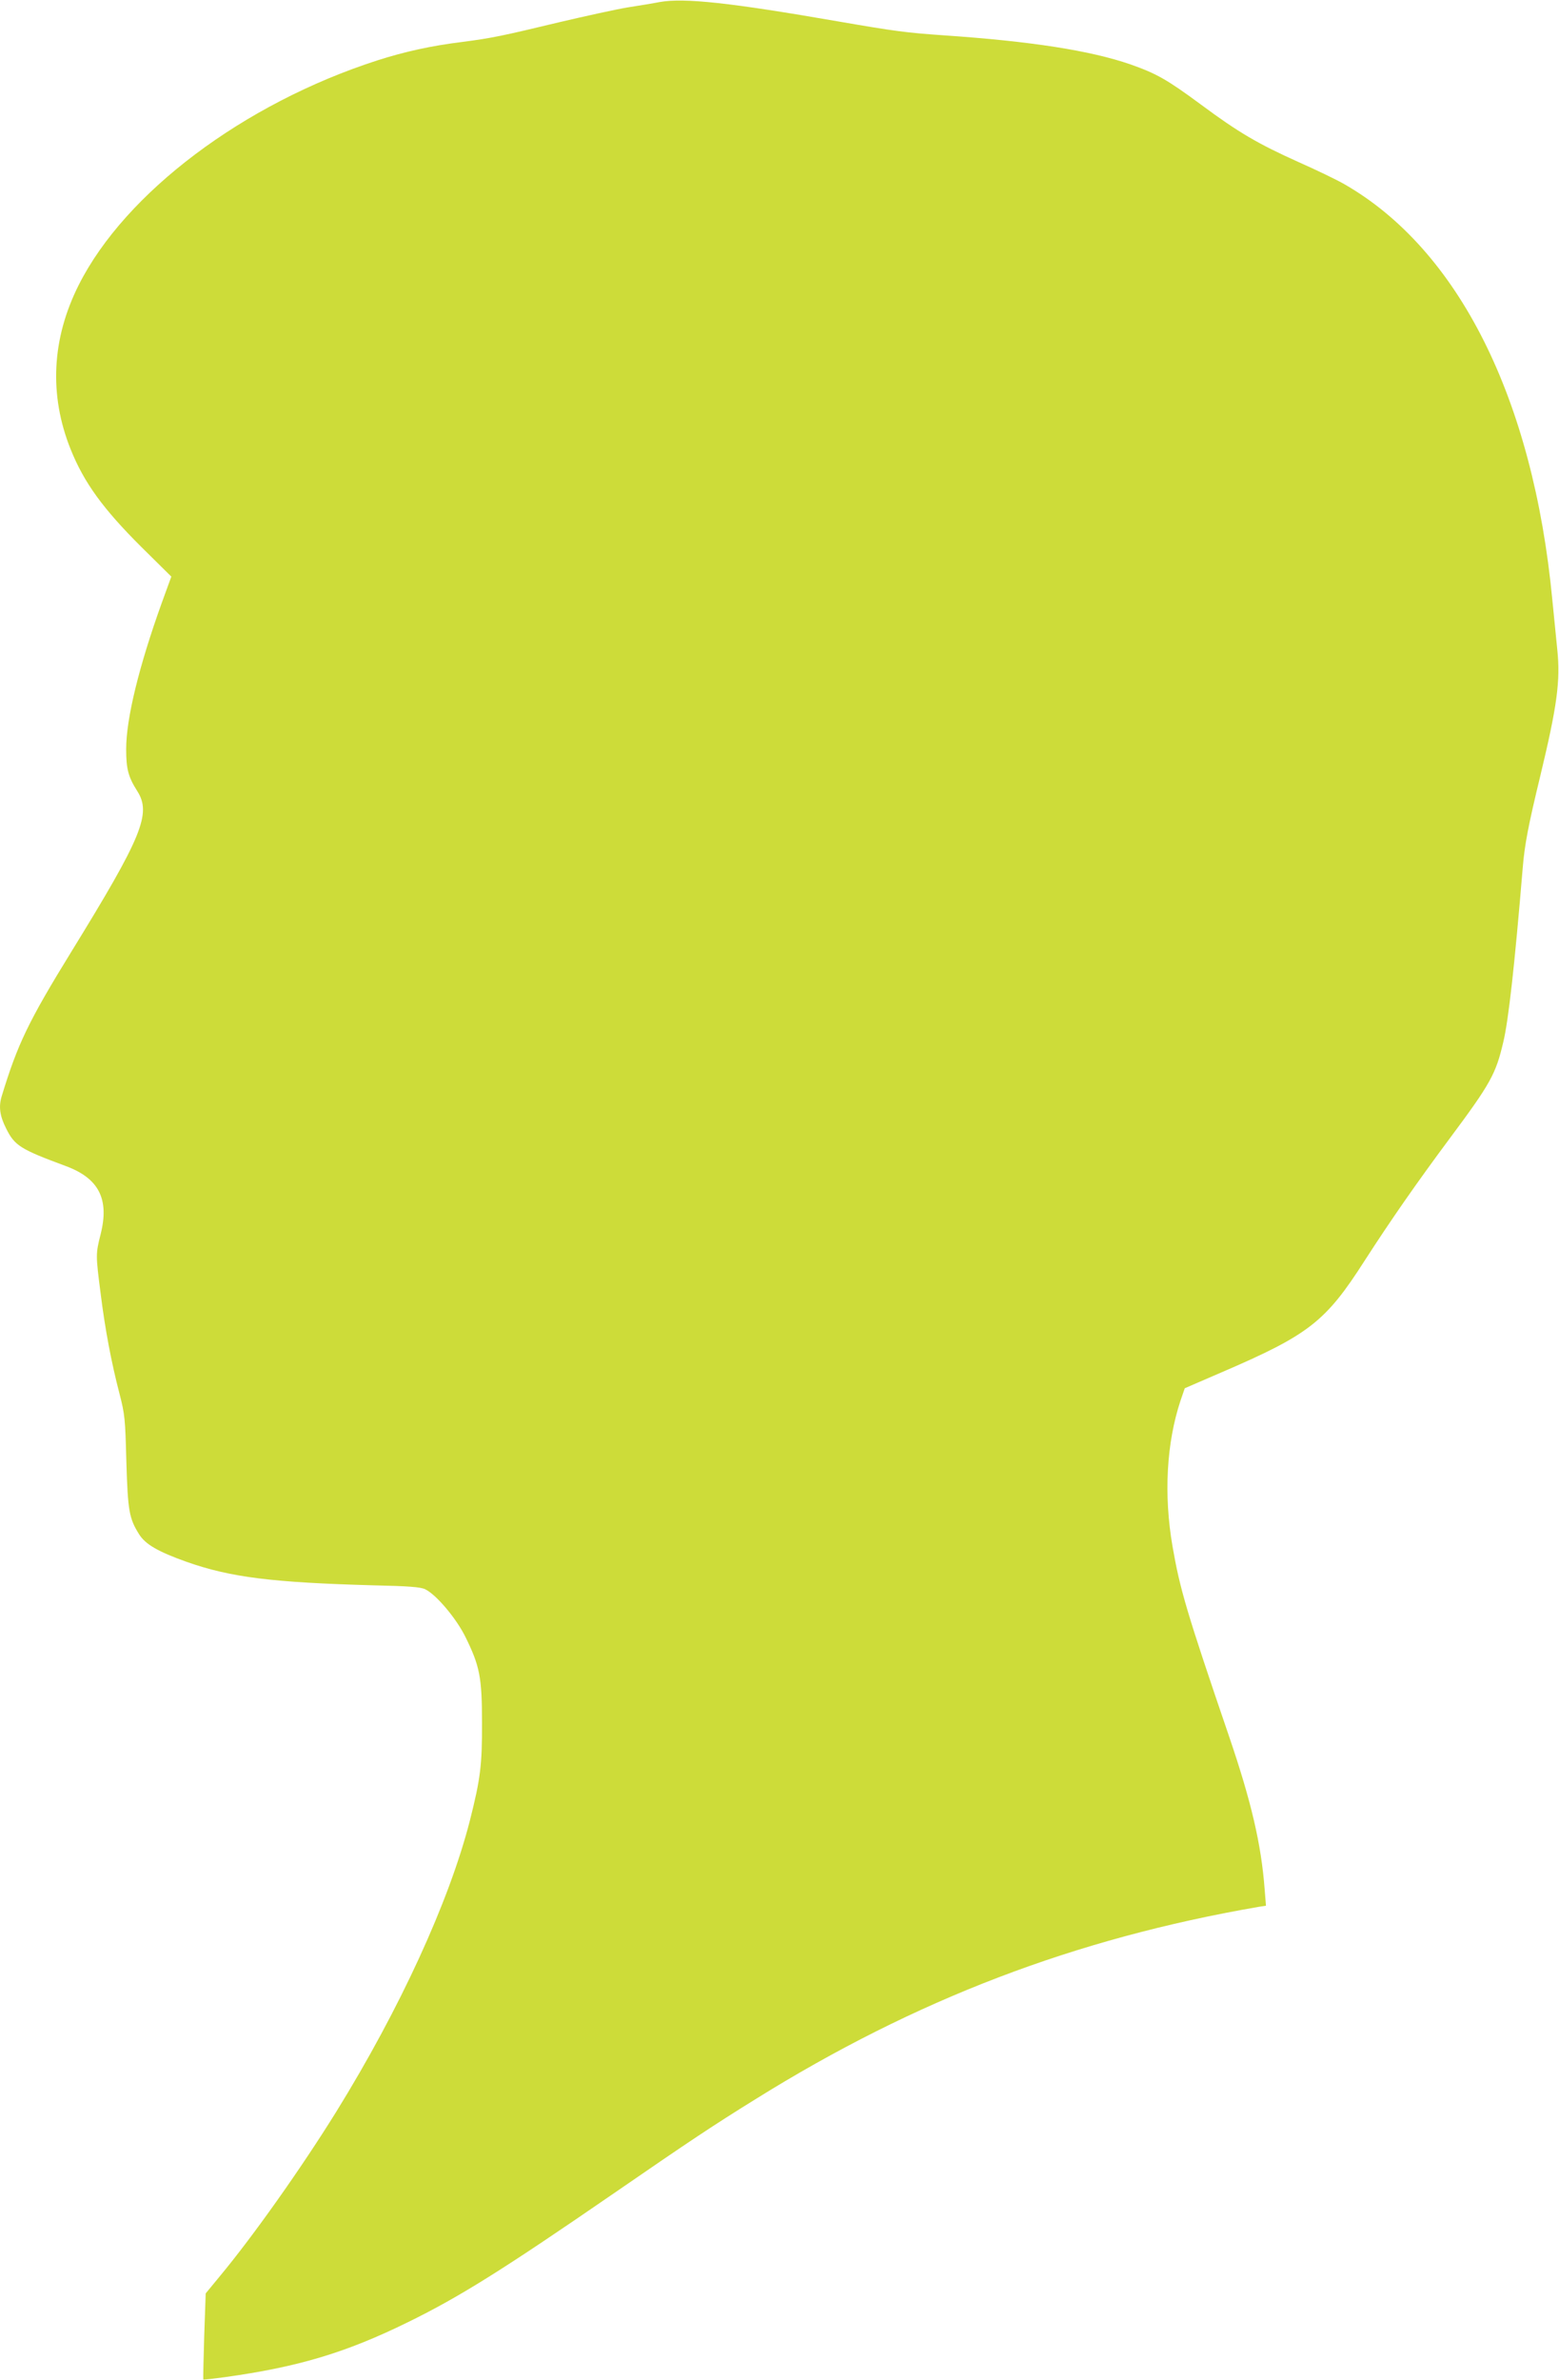 <?xml version="1.0" standalone="no"?>
<!DOCTYPE svg PUBLIC "-//W3C//DTD SVG 20010904//EN"
 "http://www.w3.org/TR/2001/REC-SVG-20010904/DTD/svg10.dtd">
<svg version="1.0" xmlns="http://www.w3.org/2000/svg"
 width="839pt" height="1280pt" viewBox="0 0 839 1280"
 preserveAspectRatio="xMidYMid meet">
<g transform="translate(0,1280) scale(0.1,-0.1)"
fill="#cddc39" stroke="none">
<path d="M3550 12789 c-30 -6 -108 -19 -173 -29 -65 -11 -229 -47 -365 -79
-308 -74 -365 -86 -527 -107 -164 -20 -308 -52 -455 -99 -719 -232 -1356 -711
-1606 -1207 -146 -290 -161 -592 -44 -884 72 -179 173 -319 382 -527 l160
-158 -51 -140 c-123 -342 -192 -623 -192 -788 0 -106 11 -149 60 -226 77 -121
25 -246 -353 -860 -234 -380 -291 -499 -377 -781 -17 -56 -10 -106 24 -173 46
-93 78 -112 318 -201 181 -66 239 -178 190 -370 -26 -103 -26 -110 0 -312 24
-195 59 -379 102 -543 29 -113 31 -135 37 -365 8 -267 15 -306 69 -392 34 -54
102 -93 256 -148 236 -83 461 -111 1005 -126 188 -4 253 -9 278 -21 59 -28
168 -157 217 -257 77 -156 89 -217 89 -461 1 -228 -9 -304 -65 -525 -111 -435
-377 -1014 -720 -1568 -188 -303 -448 -670 -627 -885 l-75 -91 -8 -230 c-4
-127 -6 -232 -5 -233 1 -2 52 4 112 12 398 55 655 132 989 296 276 135 511
282 1111 695 411 283 533 364 759 504 864 538 1719 864 2709 1035 l39 6 -7 87
c-18 242 -72 473 -191 822 -230 673 -265 794 -305 1024 -48 279 -32 557 43
783 l23 67 199 86 c470 202 559 272 769 600 138 214 276 413 459 659 219 294
247 345 287 516 28 115 61 411 105 940 10 122 30 227 95 495 90 374 108 509
91 674 -6 61 -18 183 -27 271 -103 1081 -505 1883 -1120 2235 -40 23 -152 77
-247 119 -218 98 -322 159 -523 308 -183 135 -239 167 -381 217 -215 74 -533
124 -1003 156 -202 14 -264 22 -570 75 -576 100 -828 128 -960 104z"/>
</g>
</svg>
